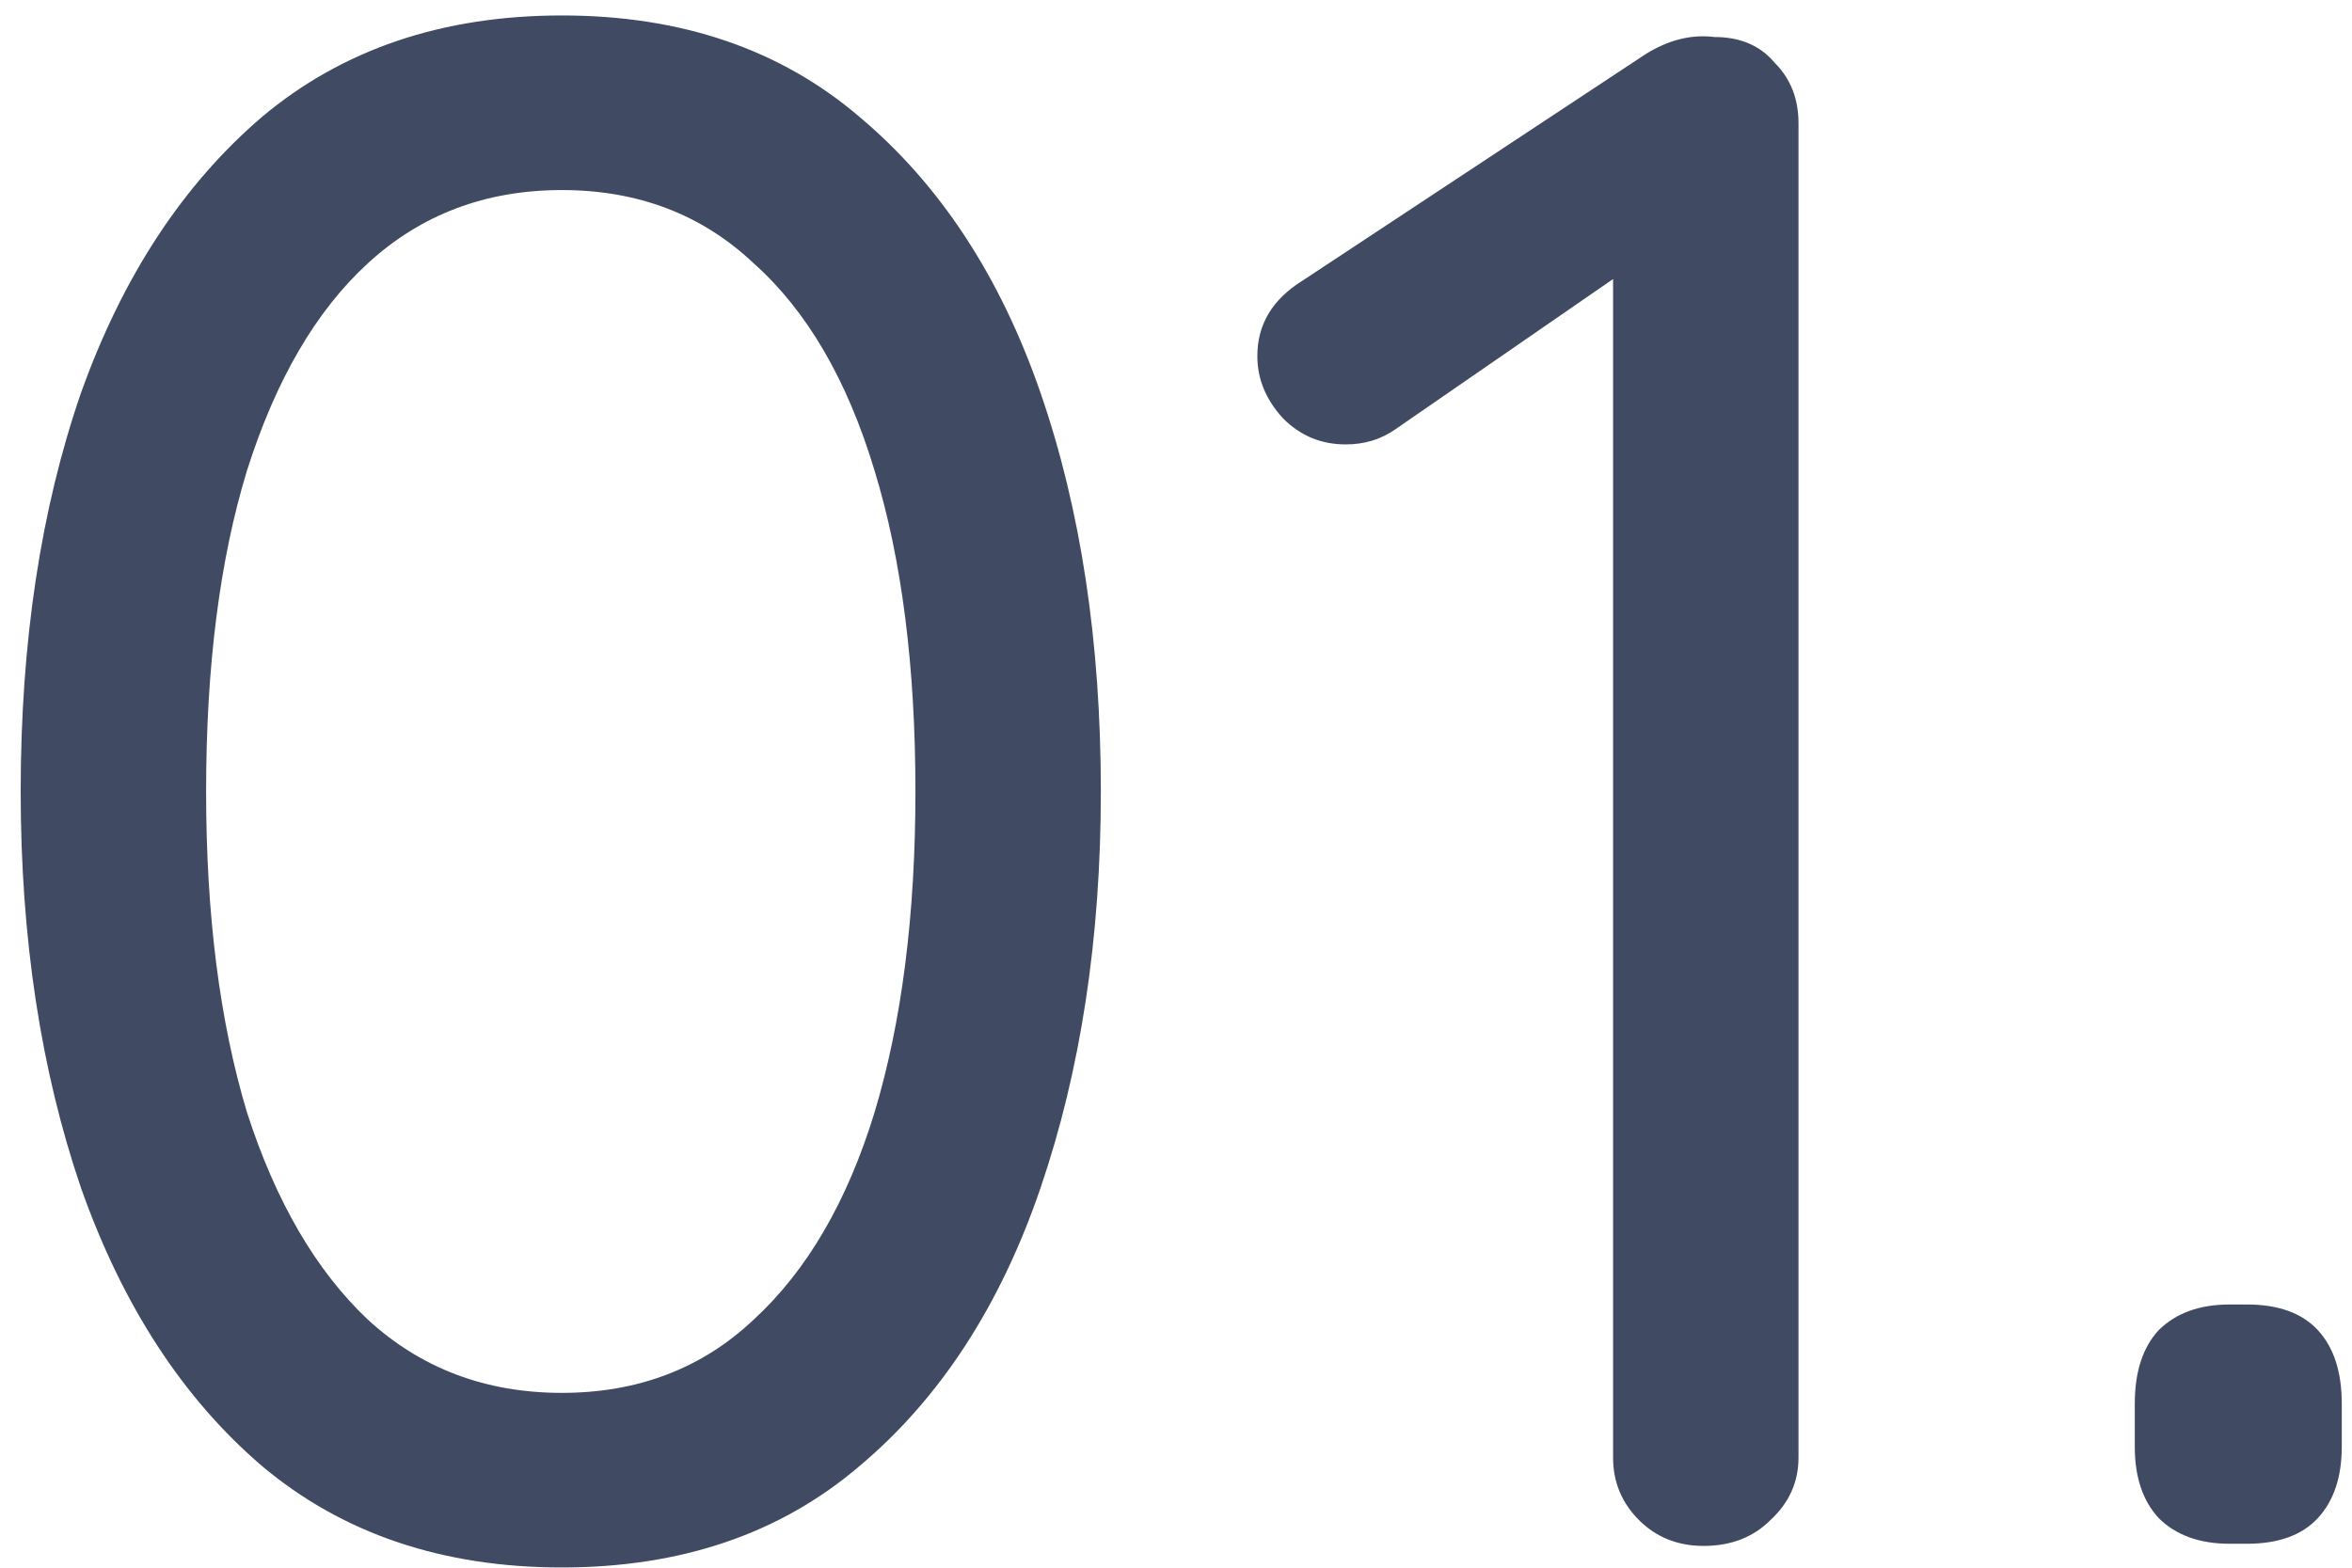 <svg xmlns="http://www.w3.org/2000/svg" width="108" height="72" viewBox="0 0 108 72" fill="none"><path d="M25.799 71.99C20.321 71.99 15.734 70.439 12.038 67.337C8.408 64.235 5.636 59.978 3.722 54.566C1.874 49.154 0.95 43.082 0.95 36.35C0.95 29.486 1.874 23.381 3.722 18.035C5.636 12.689 8.408 8.465 12.038 5.363C15.734 2.261 20.321 0.71 25.799 0.71C31.277 0.71 35.831 2.261 39.461 5.363C43.157 8.465 45.929 12.689 47.777 18.035C49.625 23.381 50.549 29.486 50.549 36.35C50.549 43.082 49.625 49.154 47.777 54.566C45.929 59.978 43.157 64.235 39.461 67.337C35.831 70.439 31.277 71.99 25.799 71.99ZM25.799 63.971C29.297 63.971 32.234 62.849 34.61 60.605C37.052 58.361 38.9 55.193 40.154 51.101C41.408 46.943 42.035 42.026 42.035 36.35C42.035 30.608 41.408 25.691 40.154 21.599C38.9 17.441 37.052 14.273 34.61 12.095C32.234 9.851 29.297 8.729 25.799 8.729C22.301 8.729 19.331 9.851 16.889 12.095C14.513 14.273 12.665 17.441 11.345 21.599C10.091 25.691 9.464 30.608 9.464 36.35C9.464 42.026 10.091 46.943 11.345 51.101C12.665 55.193 14.513 58.361 16.889 60.605C19.331 62.849 22.301 63.971 25.799 63.971ZM78.228 71C77.04 71 76.05 70.604 75.258 69.812C74.466 69.02 74.07 68.063 74.07 66.941V10.61L75.258 11.996L64.071 19.718C63.411 20.18 62.652 20.411 61.794 20.411C60.672 20.411 59.715 20.015 58.923 19.223C58.131 18.365 57.735 17.408 57.735 16.352C57.735 14.9 58.428 13.745 59.814 12.887L75.555 2.492C76.083 2.162 76.611 1.931 77.139 1.799C77.667 1.667 78.195 1.634 78.723 1.7C79.911 1.7 80.835 2.096 81.495 2.888C82.221 3.614 82.584 4.538 82.584 5.66V66.941C82.584 68.063 82.155 69.02 81.297 69.812C80.505 70.604 79.482 71 78.228 71ZM102.382 70.901C100.996 70.901 99.907 70.505 99.115 69.713C98.389 68.921 98.026 67.832 98.026 66.446V64.466C98.026 63.014 98.389 61.892 99.115 61.1C99.907 60.308 100.996 59.912 102.382 59.912H103.174C104.626 59.912 105.715 60.308 106.441 61.1C107.167 61.892 107.53 63.014 107.53 64.466V66.446C107.53 67.832 107.167 68.921 106.441 69.713C105.715 70.505 104.626 70.901 103.174 70.901H102.382Z" fill="#404A62"></path></svg>
